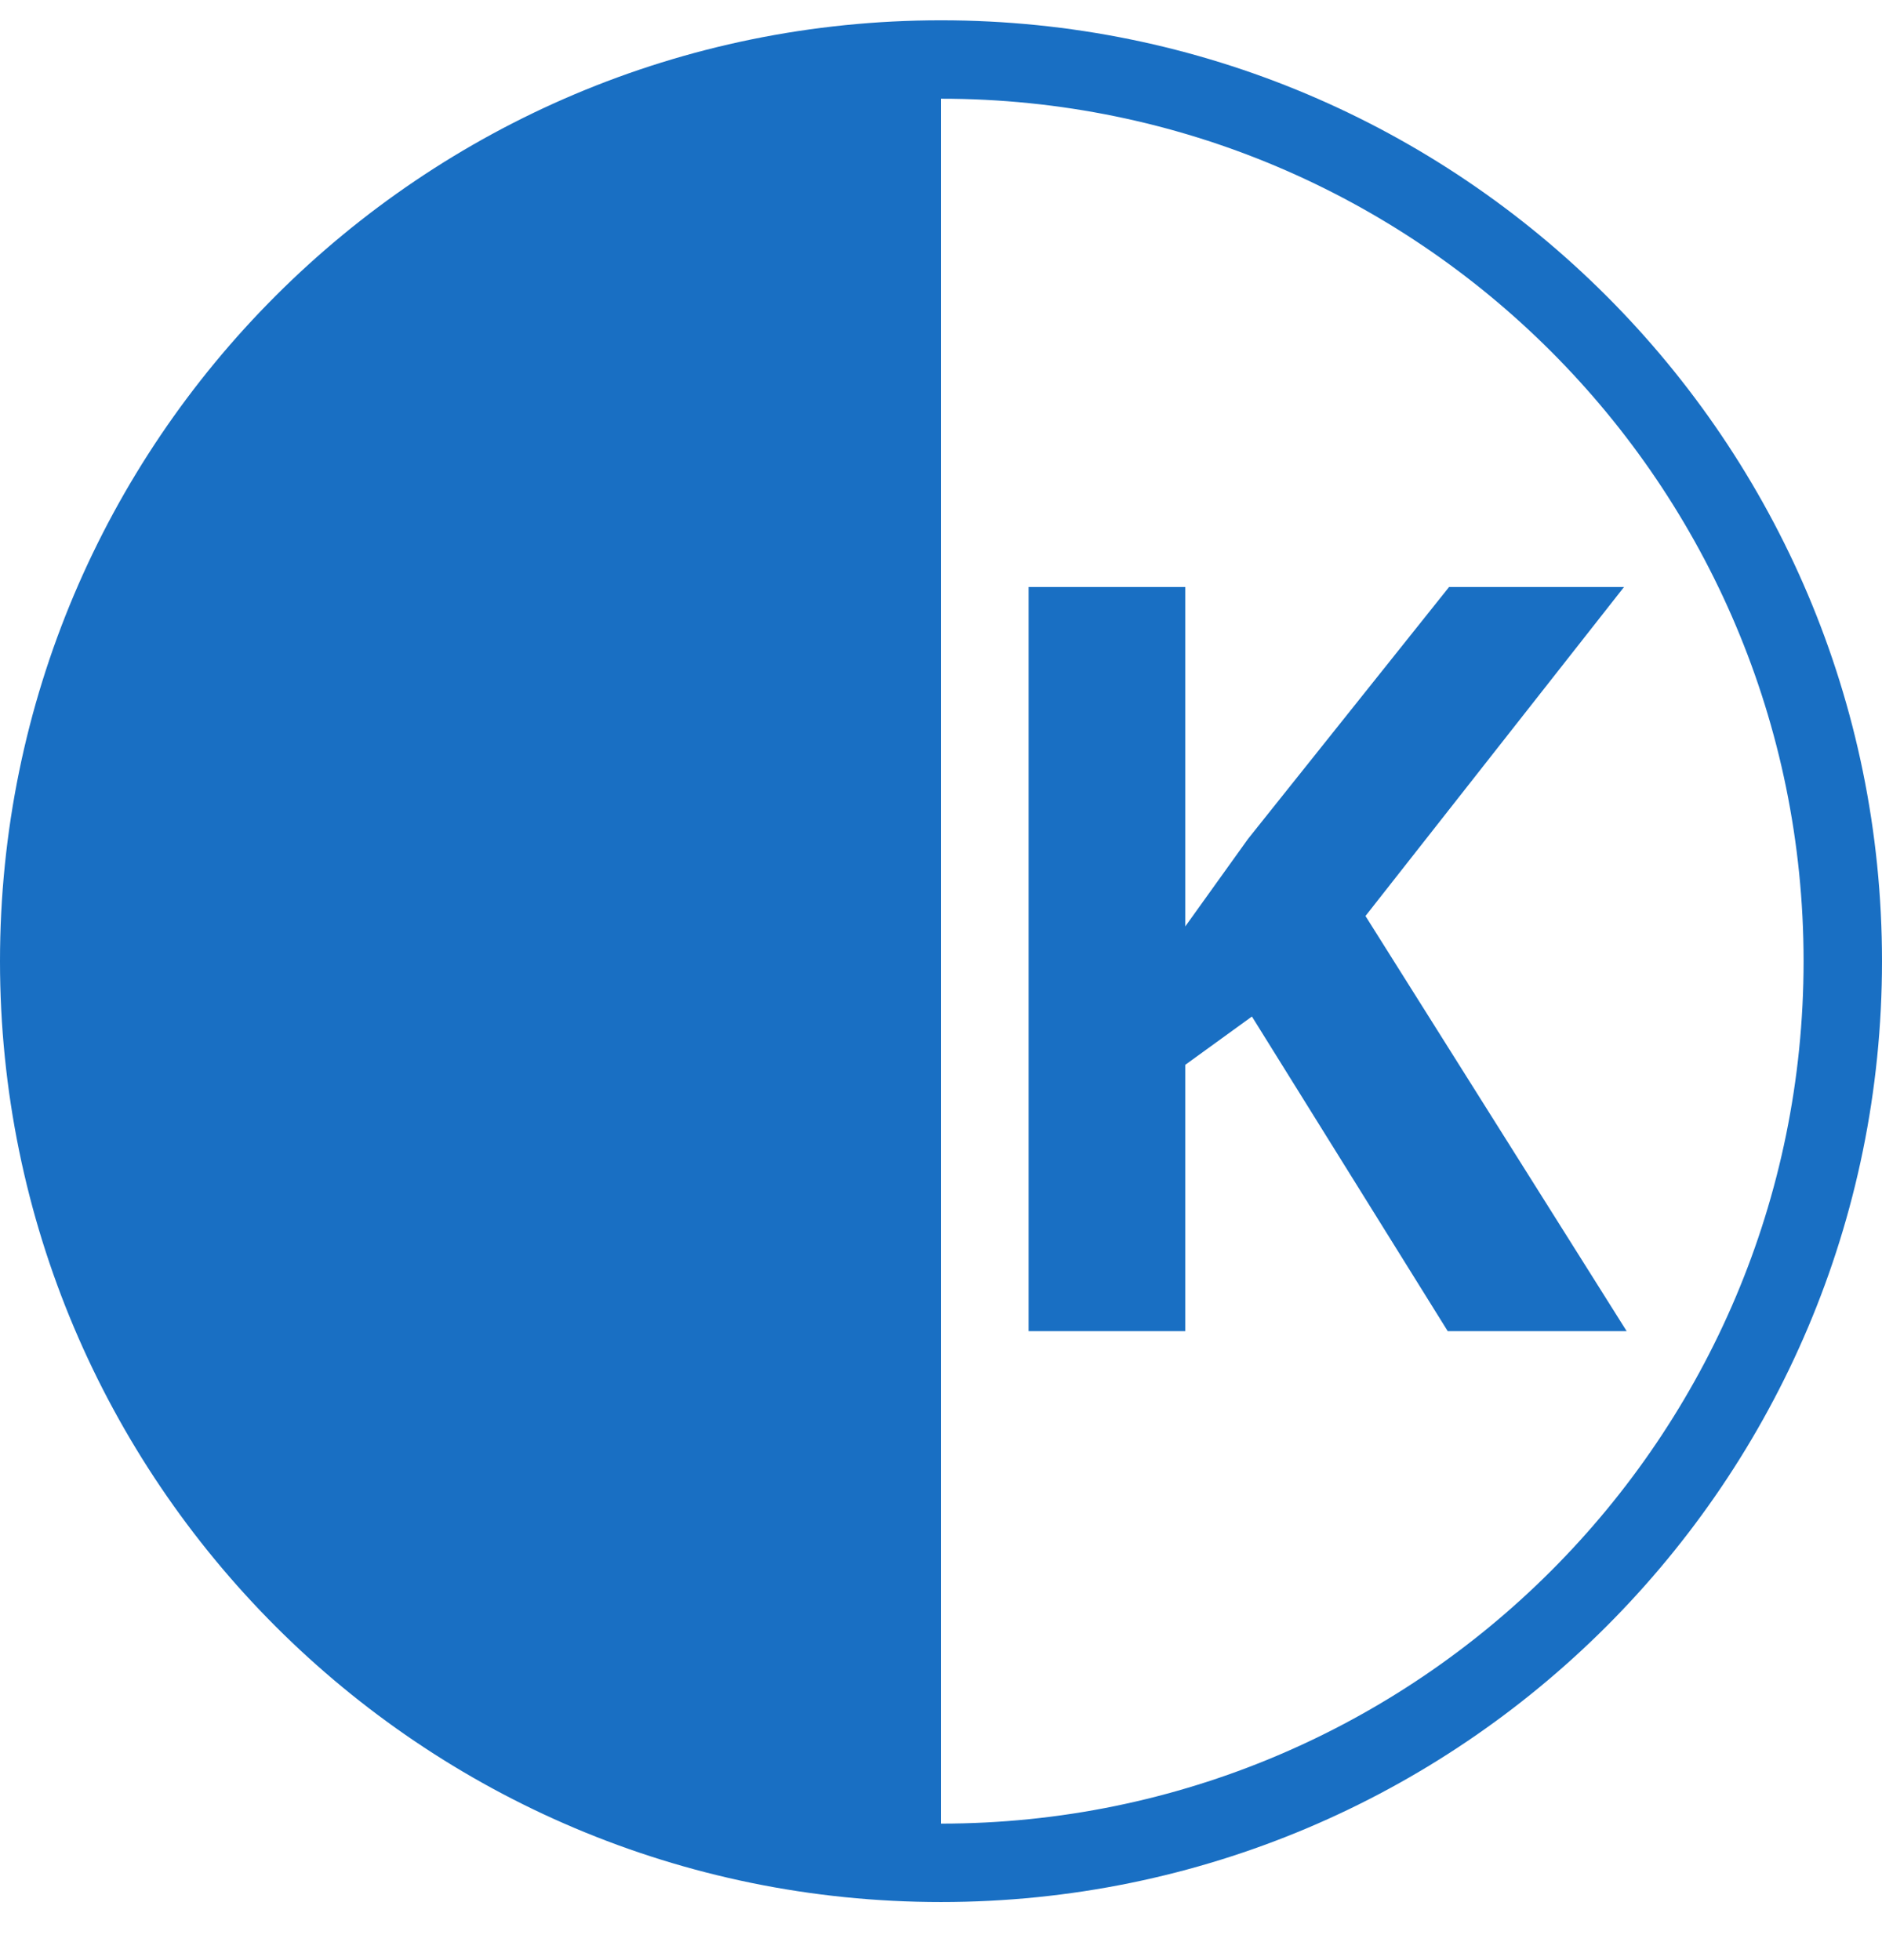 <svg width="24" height="25" viewBox="0 0 24 25" fill="none" xmlns="http://www.w3.org/2000/svg">
<g clip-path="url(#clip0_9644_76729)">
<path fill-rule="evenodd" clip-rule="evenodd" d="M24 12.259C24 18.886 18.627 24.259 12 24.259C5.373 24.259 0 18.886 0 12.259C0 5.631 5.373 0.259 12 0.259C18.627 0.259 24 5.631 24 12.259ZM12 23.259C18.075 23.259 23 18.334 23 12.259C23 6.184 18.075 1.259 12 1.259V23.243V23.259ZM20.71 7.487L17.413 11.683L20.744 16.978H18.462L15.965 12.965L15.115 13.581V16.978H13.117V7.487H15.115V11.816L15.915 10.7L18.479 7.487H20.71Z" fill="#196FC3"/>
</g>
<defs>
<clipPath id="clip0_9644_76729">
<rect width="24" height="24" fill="white" transform="translate(0 0.259)"/>
</clipPath>
</defs>
</svg>
